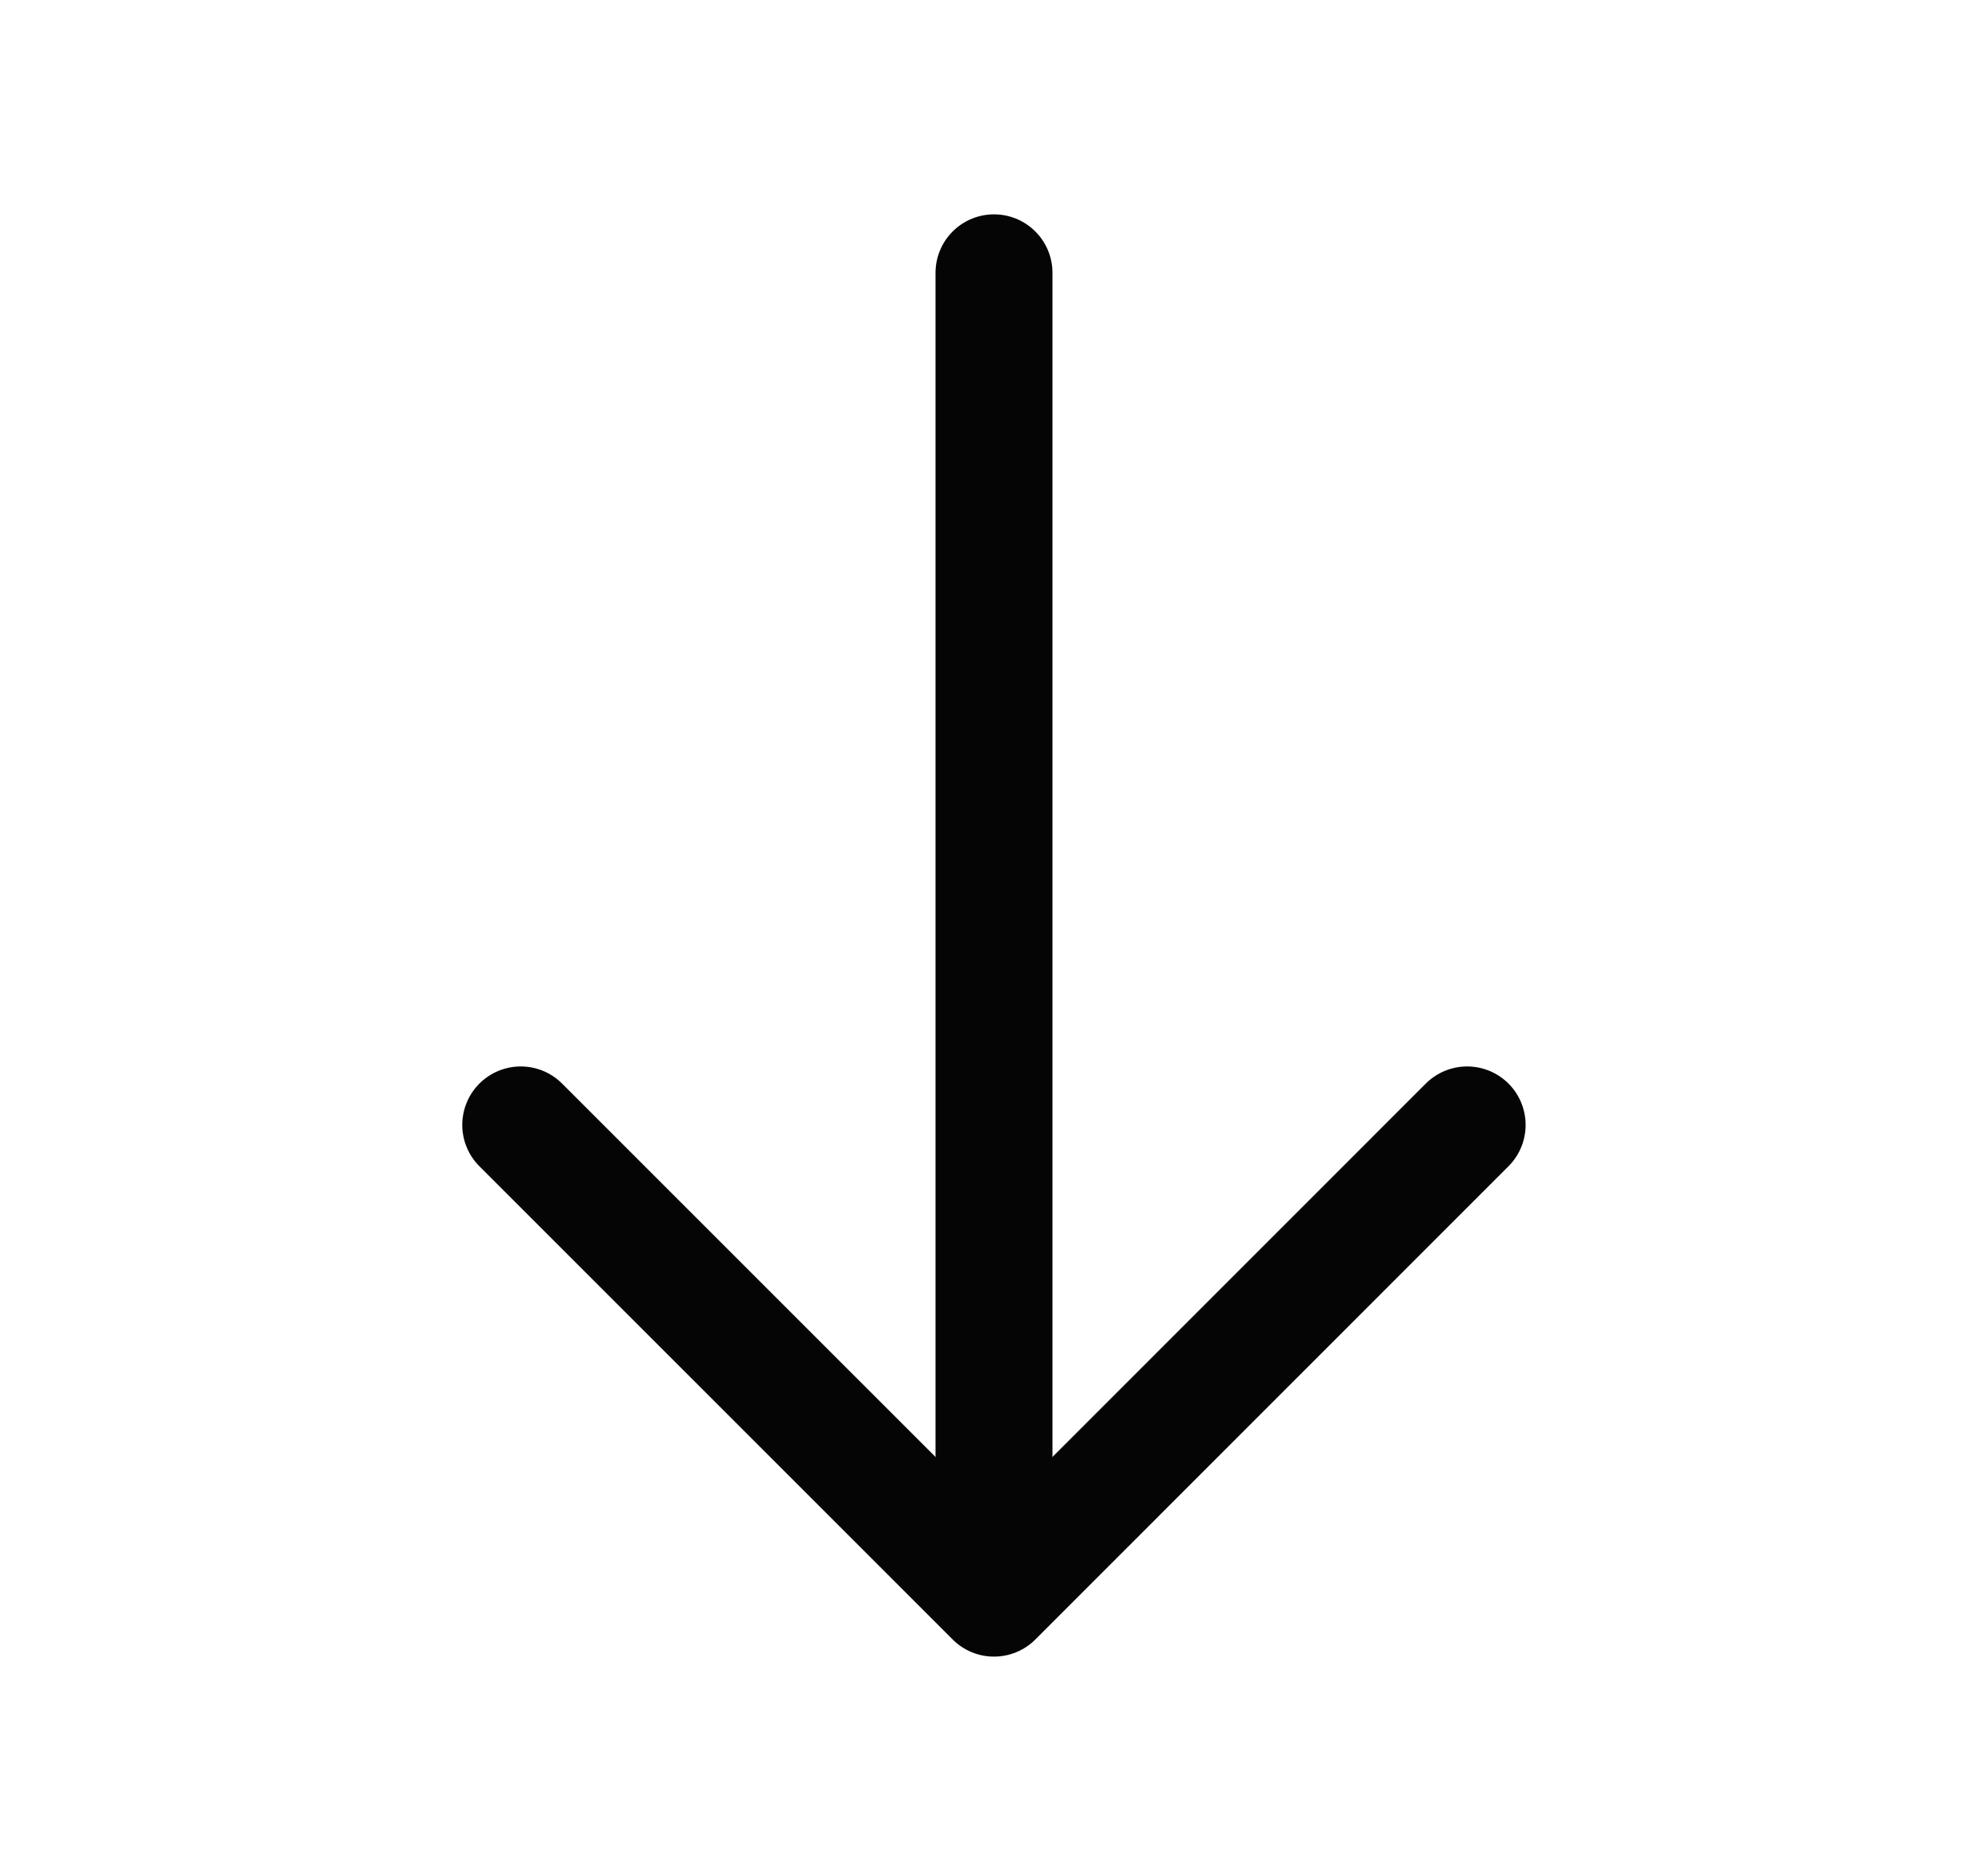 <svg xmlns="http://www.w3.org/2000/svg" width="17" height="16" viewBox="0 0 17 16" fill="none"><path d="M12.546 9.62L8.5 13.667L4.453 9.62" stroke="#050505" stroke-miterlimit="10" stroke-linecap="round" stroke-linejoin="round"></path><path d="M8.5 2.333V13.553" stroke="#050505" stroke-miterlimit="10" stroke-linecap="round" stroke-linejoin="round"></path></svg>